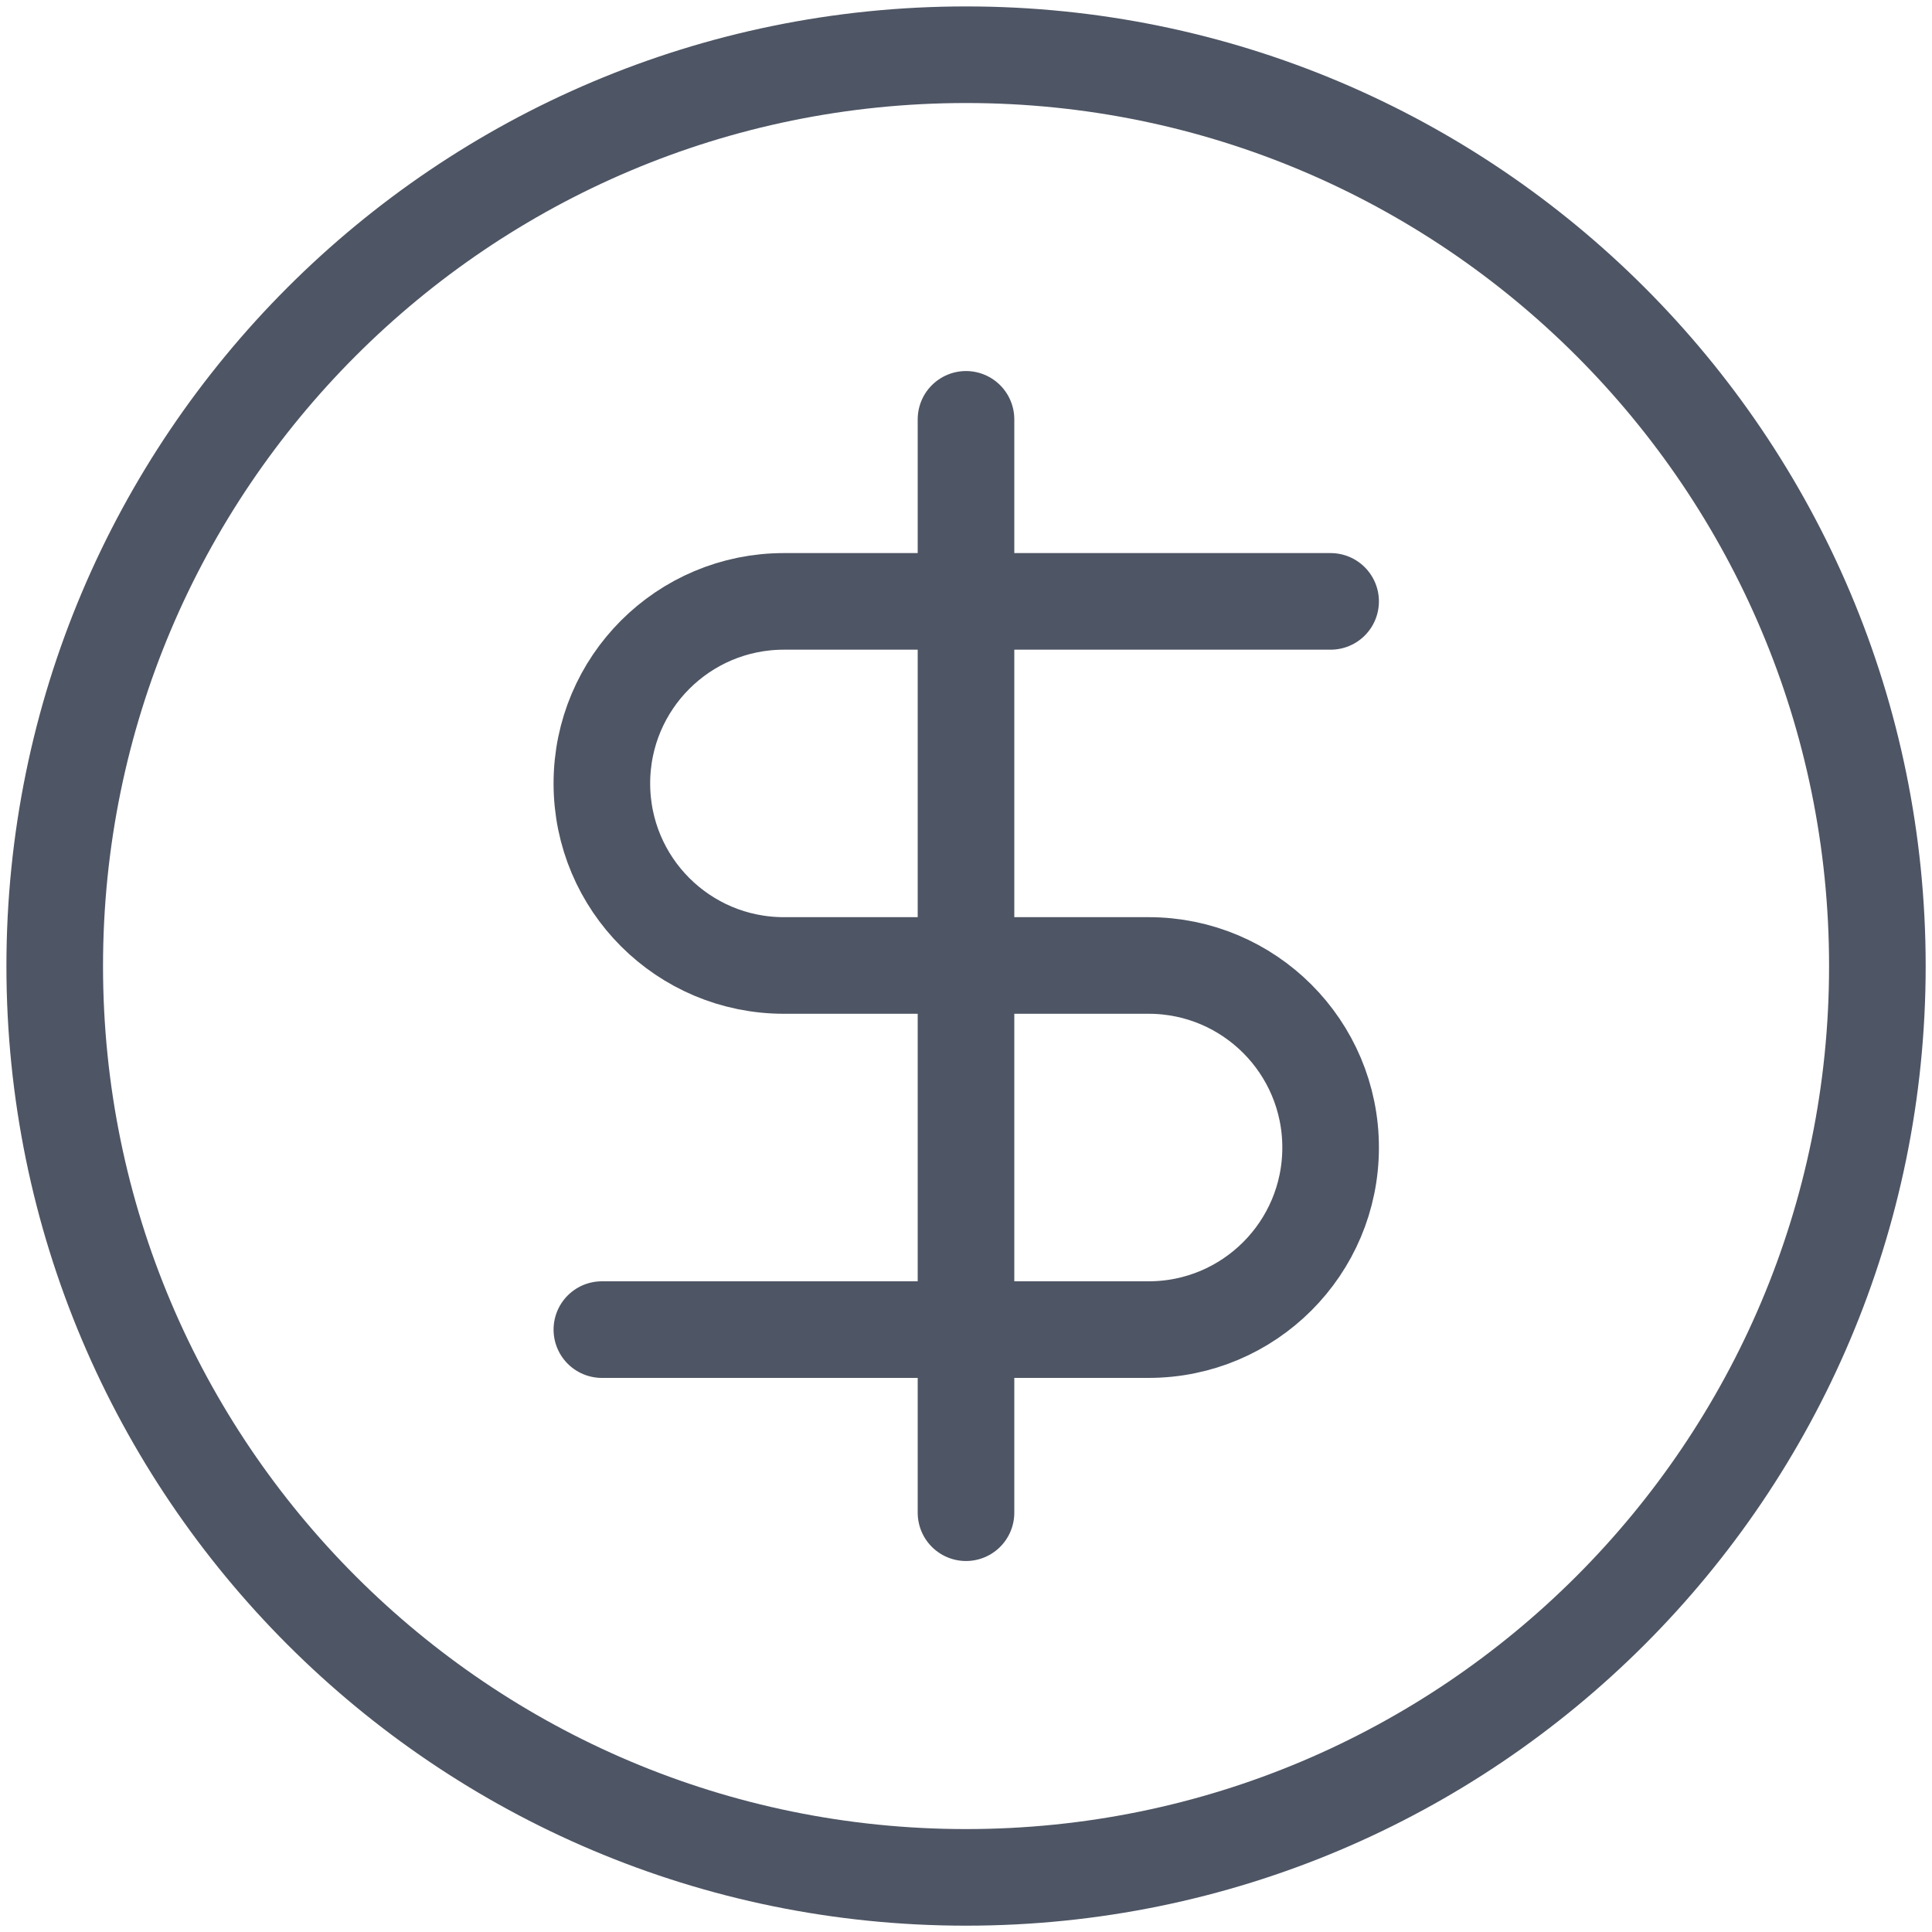 <svg width="40" height="40" viewBox="0 0 40 40" fill="none" xmlns="http://www.w3.org/2000/svg">
<g clip-path="url(#clip0_10527_496)">
<path d="M20.001 38.869C30.422 38.869 38.869 30.422 38.869 20.001C38.869 9.58 30.422 1.133 20.001 1.133C9.58 1.133 1.133 9.58 1.133 20.001C1.133 30.422 9.58 38.869 20.001 38.869Z" stroke="#4E5564" stroke-width="2" stroke-linecap="round" stroke-linejoin="round"/>
<path d="M27.549 12.451H16.23C14.147 12.451 12.461 14.138 12.461 16.22C12.461 18.303 14.147 19.989 16.23 19.989H23.78C25.862 19.989 27.549 21.676 27.549 23.759C27.549 25.841 25.862 27.528 23.78 27.528H12.461" stroke="#4E5564" stroke-width="2" stroke-linecap="round" stroke-linejoin="round"/>
<path d="M20 31.319V8.682" stroke="#4E5564" stroke-width="2" stroke-linecap="round" stroke-linejoin="round"/>
</g>
<defs>
<clipPath id="clip0_10527_496">
<rect width="40" height="40" fill="white"/>
</clipPath>
</defs>
</svg>
